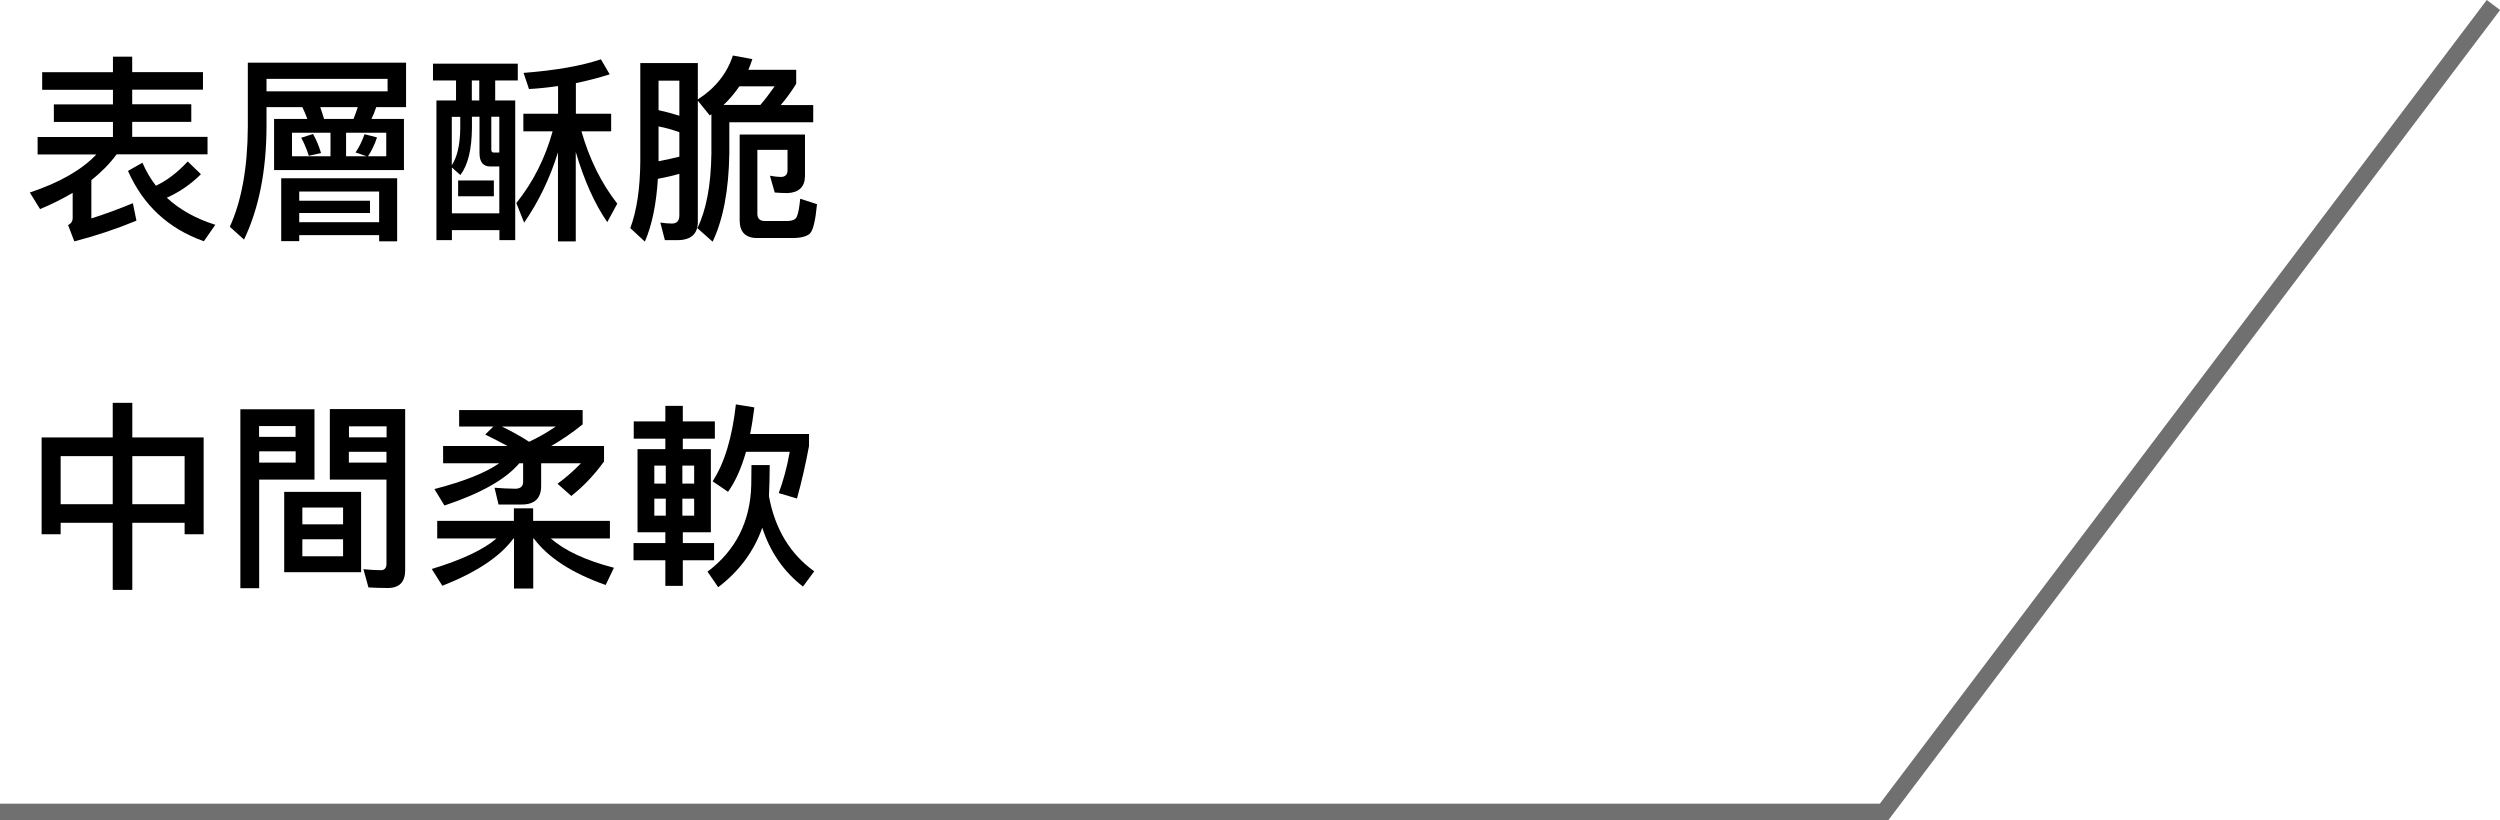 <?xml version="1.0" encoding="UTF-8"?>
<svg id="_圖層_1" xmlns="http://www.w3.org/2000/svg" version="1.1" viewBox="0 0 224.66 73.72">
  <!-- Generator: Adobe Illustrator 29.5.0, SVG Export Plug-In . SVG Version: 2.1.0 Build 137)  -->
  <defs>
    <style>
      .st0 {
        fill: #707070;
      }

      .st1 {
        isolation: isolate;
      }
    </style>
  </defs>
  <g id="_グループ_21685">
    <g id="_グループ_20905">
      <path id="_パス_40223" class="st0" d="M169.68,73.72H0v-1.5h168.93L223.47,0l1.2.9-54.99,72.82Z"/>
    </g>
  </g>
  <g class="st1">
    <g class="st1">
      <path d="M10.15,6.48v-1.39h1.73v1.39h6.36v1.58h-6.36v1.31h5.31v1.58h-5.31v1.35h6.77v1.57h-8.17c-.61.83-1.37,1.6-2.27,2.32v3.44c1.24-.4,2.48-.85,3.73-1.37l.32,1.57c-1.84.76-3.69,1.37-5.58,1.86l-.56-1.46c.27-.14.41-.36.41-.63v-2.27c-.88.52-1.85,1.01-2.93,1.46l-.92-1.49c2.7-.9,4.68-2.05,5.98-3.42H3.38v-1.57h6.77v-1.35h-5.31v-1.58h5.31v-1.31H3.79v-1.58h6.36ZM18.05,15.66c-.9.9-1.93,1.6-3.06,2.11,1.17,1.08,2.63,1.89,4.36,2.43l-1.03,1.48c-3.19-1.13-5.46-3.24-6.82-6.32l1.3-.74c.32.76.74,1.46,1.21,2.07,1.01-.47,1.96-1.21,2.86-2.18l1.19,1.15Z"/>
      <path d="M23.95,9.63v1.8c-.02,3.93-.68,7.29-2.02,10.1l-1.28-1.15c1.06-2.32,1.6-5.31,1.62-8.95v-5.8h14.22v4h-2.68c-.13.38-.27.74-.43,1.06h2.92v4.59h-11.67v-4.59h2.99c-.14-.38-.29-.74-.45-1.06h-3.22ZM23.95,7.09v1.12h10.88v-1.12h-10.88ZM35.69,21.69h-1.62v-.56h-7.18v.54h-1.62v-5.65h10.42v5.67ZM29.7,11.93h-3.46v2.11h3.46v-2.11ZM34.07,19.96v-2.75h-7.18v.83h6.36v1.1h-6.36v.83h7.18ZM28.85,13.75l-1.1.25c-.18-.58-.41-1.12-.68-1.62l1.06-.34c.29.5.52,1.06.72,1.71ZM28.78,9.63c.11.32.23.68.34,1.06h2.65c.14-.36.27-.72.38-1.06h-3.37ZM34.7,11.93h-3.6v2.11h1.84l-.99-.34c.31-.45.58-.99.81-1.64l1.12.29c-.22.65-.49,1.22-.81,1.69h1.64v-2.11Z"/>
      <path d="M46.53,5.72v1.51h-2.03v1.8h1.8v12.55h-1.42v-.9h-4.27v.9h-1.39v-12.55h1.76v-1.8h-2.07v-1.51h7.62ZM44.87,19.17v-4.21h-.81c-.65,0-.97-.41-.97-1.21v-3.26h-.68v1.04c-.02,1.91-.36,3.31-1.04,4.2l-.76-.68v4.12h4.27ZM40.6,10.49v4.36c.49-.74.74-1.84.76-3.31v-1.04h-.76ZM44.38,16.22v1.42h-3.21v-1.42h3.21ZM43.07,9.03v-1.8h-.67v1.8h.67ZM44.87,10.49h-.72v2.95c0,.18.07.27.22.27h.5v-3.22ZM47.54,8.01l-.49-1.46c2.86-.22,5.19-.63,6.95-1.22l.79,1.35c-1.01.32-2.02.58-3.04.79v2.75h3.17v1.58h-2.67c.72,2.5,1.78,4.66,3.22,6.5l-.9,1.66c-1.12-1.62-2.07-3.73-2.83-6.3v8.03h-1.6v-8c-.72,2.34-1.75,4.45-3.04,6.32l-.7-1.76c1.51-1.89,2.59-4.03,3.26-6.45h-2.63v-1.58h3.12v-2.49c-.86.13-1.73.22-2.61.27Z"/>
      <path d="M57.95,21.71l-1.31-1.21c.58-1.55.88-3.55.9-5.98V5.67h5.17v3.26c1.55-.99,2.61-2.3,3.15-3.94l1.75.32c-.11.34-.23.67-.36.96h4.3v1.26c-.45.72-.92,1.37-1.39,1.91h2.92v1.55h-7.54v2.81c-.05,3.3-.56,5.94-1.5,7.92l-1.37-1.22c.79-1.6,1.22-3.83,1.26-6.7v-3.53c-.07.04-.11.07-.14.11l-1.08-1.33v10.89c0,1.08-.61,1.64-1.84,1.64h-1.12l-.41-1.58c.36.05.7.09,1.03.09.45,0,.68-.25.68-.72v-3.75c-.61.18-1.26.32-1.93.45-.14,2.27-.52,4.14-1.17,5.65ZM61.05,7.25h-1.87v2.65c.65.14,1.26.31,1.87.5v-3.15ZM59.18,14.49c.67-.13,1.3-.27,1.87-.41v-2.2c-.61-.22-1.24-.4-1.87-.52v3.13ZM68.33,9.43c.43-.5.85-1.06,1.28-1.67h-3.17c-.42.61-.88,1.17-1.42,1.67h3.31ZM68.06,13.45v5.76c0,.43.22.65.68.65h1.96c.5,0,.79-.13.9-.38.13-.27.23-.81.31-1.62l1.51.49c-.14,1.44-.34,2.32-.63,2.63-.29.27-.81.41-1.6.41h-3.15c-1.04,0-1.57-.54-1.57-1.58v-7.72h5.87v3.75c-.02.95-.54,1.46-1.55,1.51-.41,0-.81-.02-1.17-.05l-.43-1.51c.38.07.7.11.97.11.4,0,.61-.2.61-.59v-1.84h-2.72Z"/>
    </g>
    <g class="st1">
      <path d="M11.89,36.2v3.11h6.41v8.7h-1.71v-1.03h-4.7v6.03h-1.76v-6.03h-4.68v1.03h-1.71v-8.7h6.39v-3.11h1.76ZM10.13,45.31v-4.32h-4.68v4.32h4.68ZM16.59,45.31v-4.32h-4.7v4.32h4.7Z"/>
      <path d="M28.26,43.1h-4.97v9.76h-1.69v-16.08h6.66v6.32ZM26.56,38.29h-3.28v.97h3.28v-.97ZM23.29,41.57h3.28v-1.01h-3.28v1.01ZM32.45,44.2v7.22h-6.91v-7.22h6.91ZM30.83,47.12v-1.51h-3.66v1.51h3.66ZM30.83,48.46h-3.66v1.53h3.66v-1.53ZM29.64,43.1v-6.34h6.77v14.48c0,1.06-.52,1.6-1.57,1.6-.58,0-1.15-.02-1.73-.05l-.45-1.64c.56.05,1.08.09,1.57.09.32,0,.5-.2.5-.56v-7.58h-5.1ZM34.74,38.31h-3.38v.99h3.38v-.99ZM31.35,41.57h3.38v-.97h-3.38v.97Z"/>
      <path d="M46.18,46.81v-1.13h1.73v1.13h6.9v1.58h-5.31c1.26,1.1,3.15,1.98,5.67,2.63l-.74,1.55c-3.01-1.06-5.17-2.45-6.46-4.18h-.05v4.5h-1.73v-4.5h-.05c-1.19,1.62-3.31,3.04-6.39,4.25l-.95-1.51c2.74-.83,4.66-1.75,5.82-2.74h-5.33v-1.58h6.91ZM52.36,36.85v1.28c-.88.72-1.82,1.37-2.83,1.95h4.75v1.39c-.83,1.15-1.8,2.2-2.94,3.1l-1.24-1.1c.68-.49,1.39-1.1,2.11-1.84h-3.58v2.04c0,1.12-.59,1.67-1.76,1.67h-2.07l-.36-1.51c.65.05,1.28.09,1.87.09.47,0,.7-.22.7-.63v-1.66h-.34c-1.24,1.46-3.49,2.72-6.73,3.8l-.9-1.48c2.7-.7,4.63-1.48,5.82-2.32h-5.04v-1.55h5.78c-.59-.32-1.26-.67-2-1.03l.74-.72h-3.08v-1.48h11.11ZM47.55,39.7c.85-.4,1.64-.85,2.39-1.37h-4.84c.92.45,1.73.9,2.45,1.37Z"/>
      <path d="M59.79,40.36v-.94h-2.84v-1.55h2.84v-1.4h1.57v1.4h2.88v1.55h-2.88v.94h2.52v7.47h-2.52v.97h2.81v1.55h-2.81v2.3h-1.57v-2.3h-2.86v-1.55h2.86v-.97h-2.5v-7.47h2.5ZM59.83,43.46v-1.62h-1.03v1.62h1.03ZM59.83,44.81h-1.03v1.53h1.03v-1.53ZM61.32,43.46h1.06v-1.62h-1.06v1.62ZM62.38,44.81h-1.06v1.53h1.06v-1.53ZM69.1,44.59c.54,2.95,1.91,5.2,4.07,6.75l-1.01,1.37c-1.73-1.33-2.95-3.1-3.66-5.29-.74,2.11-2.05,3.89-3.96,5.35l-.96-1.4c2.52-1.89,3.84-4.48,3.93-7.76,0-.77.02-1.39.02-1.82h1.64c0,1.1-.04,2.04-.07,2.81ZM65.43,44.2l-1.39-.95c1.08-1.66,1.76-3.96,2.09-6.91l1.66.27c-.11.86-.23,1.66-.38,2.39h5.29v1.08c-.29,1.58-.65,3.17-1.08,4.72l-1.64-.49c.4-1.06.74-2.3.99-3.71h-3.93c-.43,1.51-.97,2.7-1.62,3.6Z"/>
    </g>
  </g>
</svg>